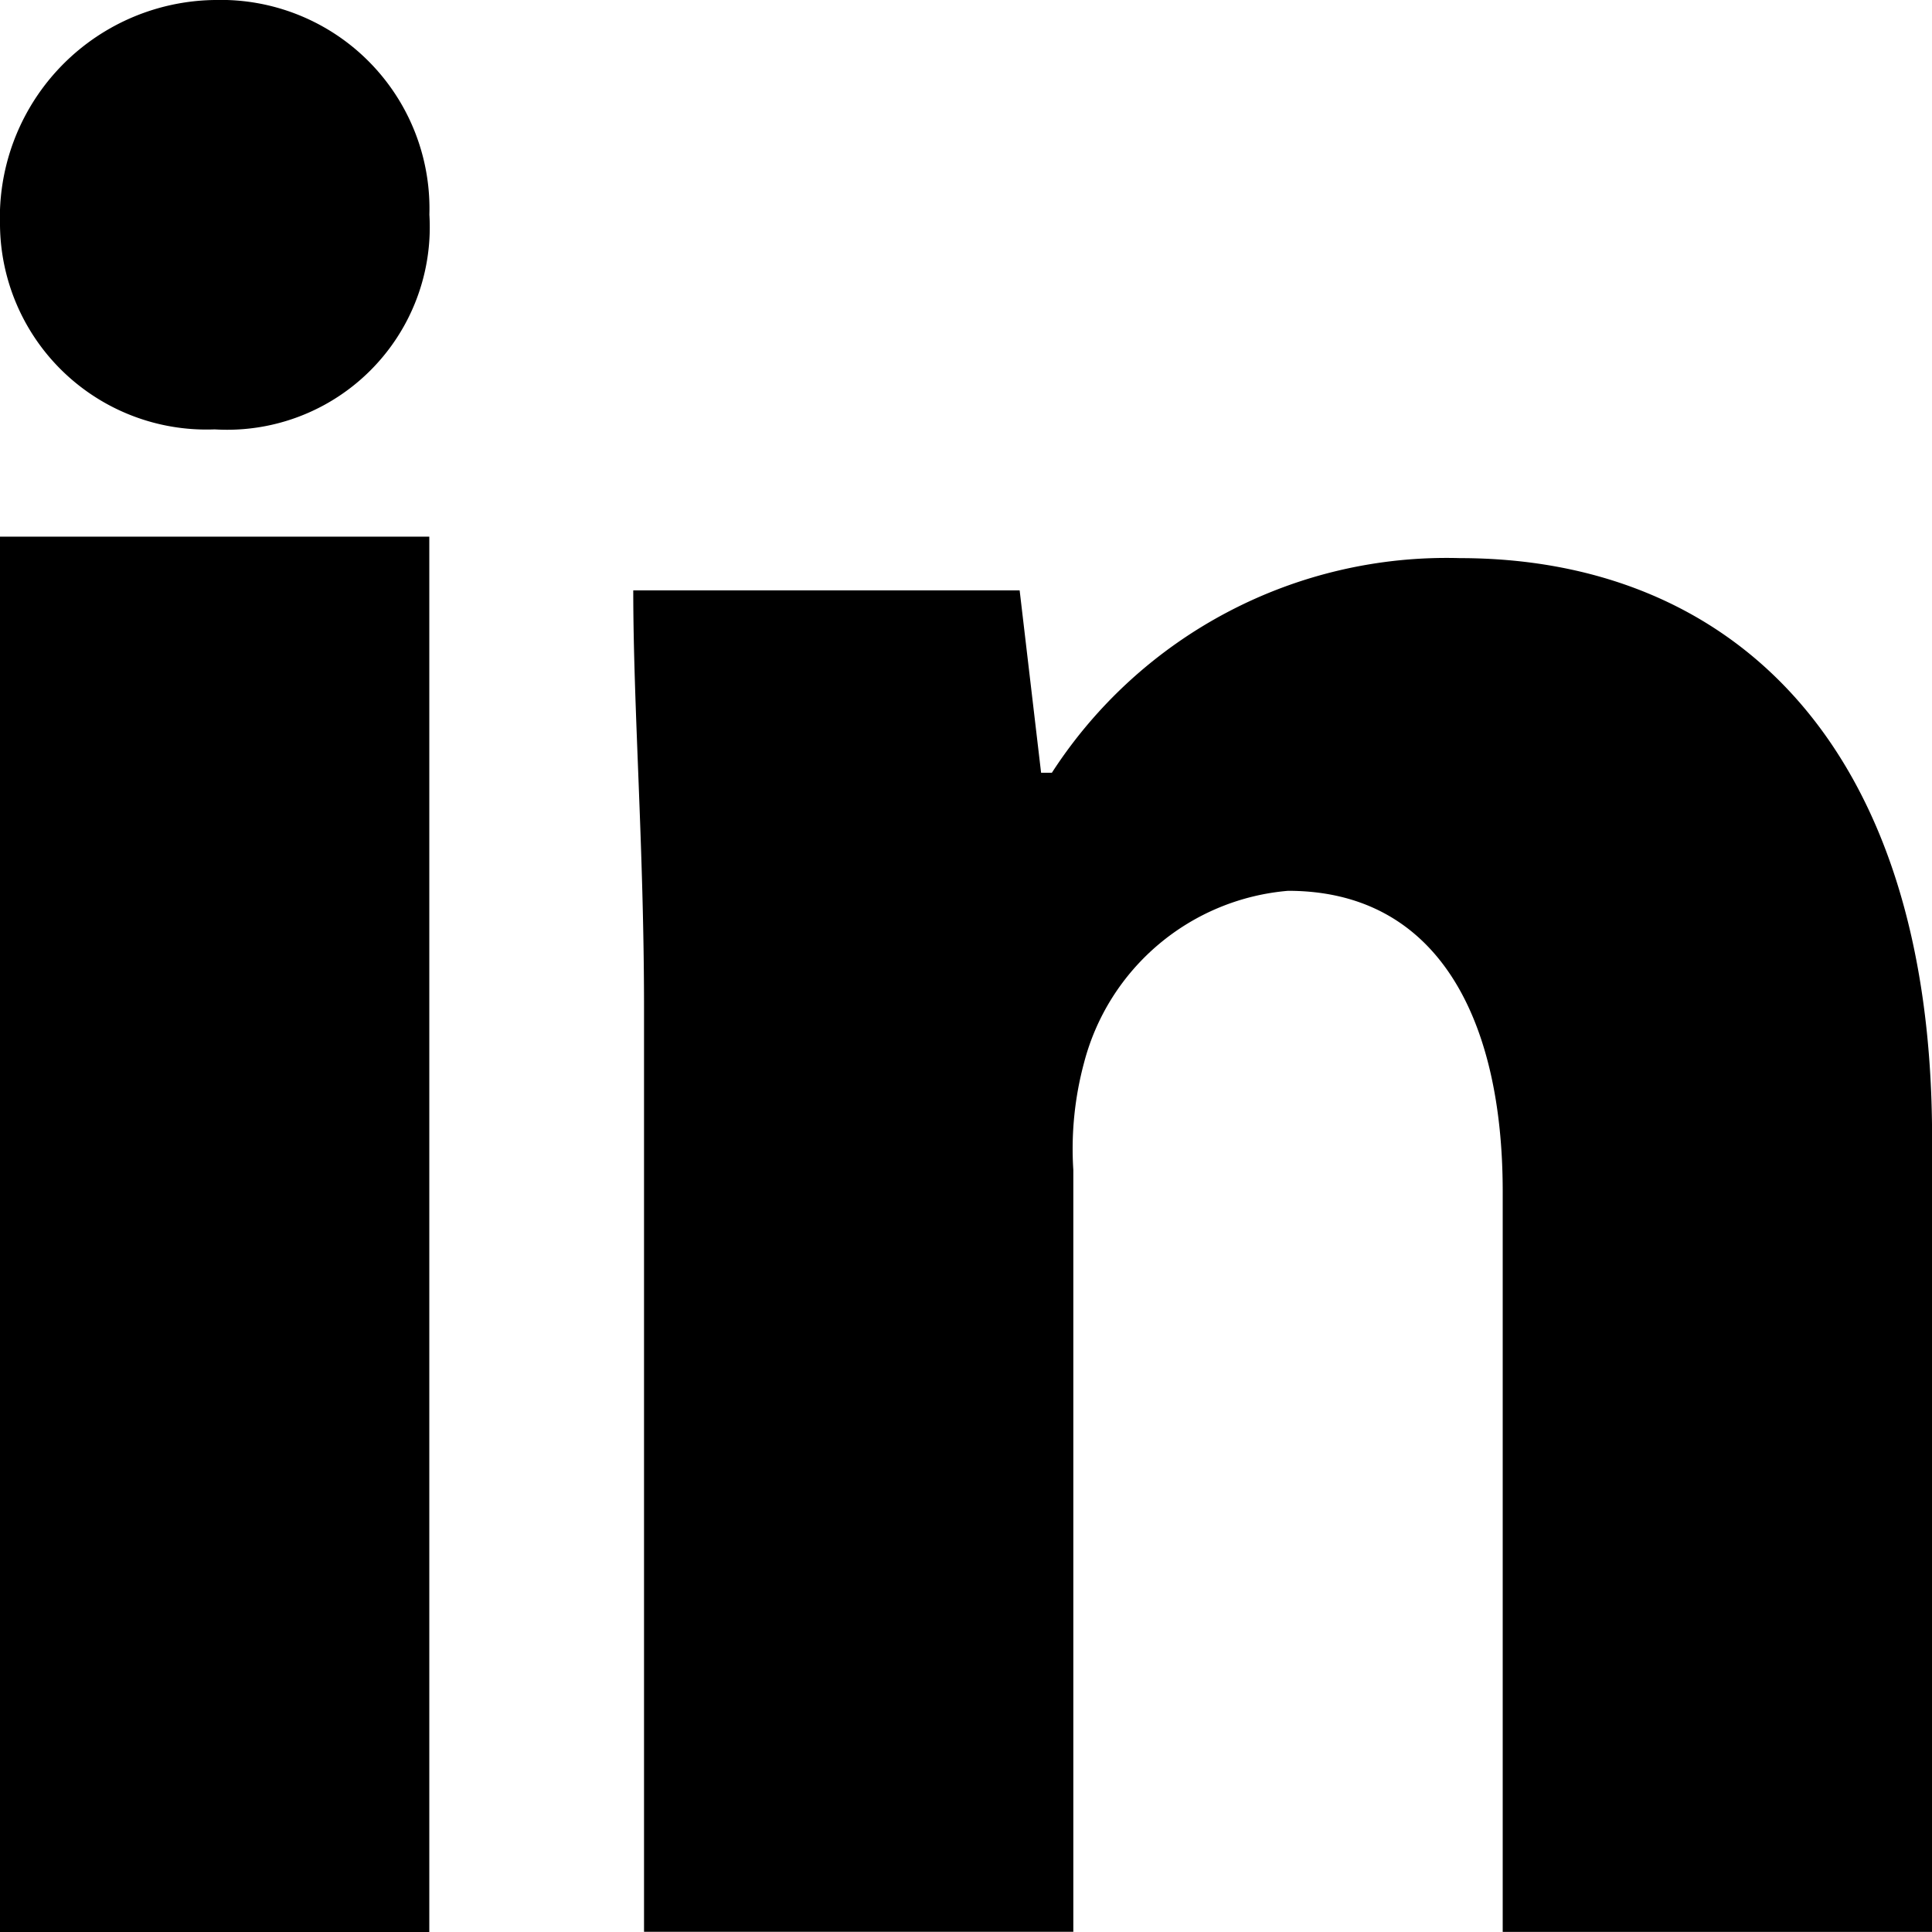 <svg xmlns="http://www.w3.org/2000/svg" width="21.701" height="21.701" viewBox="0 0 21.701 21.701">
  <g id="Raggruppa_28" data-name="Raggruppa 28" transform="translate(-91.73 -78.084)">
    <path id="Tracciato_44" data-name="Tracciato 44" d="M96.553,80.495a2.276,2.276,0,0,1-2.411,2.412,2.319,2.319,0,0,1-2.412-2.291,2.445,2.445,0,0,1,2.412-2.532A2.344,2.344,0,0,1,96.553,80.495Z"/>
    <rect id="Rettangolo_14" data-name="Rettangolo 14" width="4.822" height="15.673" transform="translate(91.73 84.112)"/>
    <path id="Tracciato_45" data-name="Tracciato 45" d="M112.21,87.952a5.28,5.28,0,0,0-4.581,2.411h-.121l-.241-2.049h-4.34c0,1.326.121,2.894.121,4.7v10.368h4.822V94.824a3.713,3.713,0,0,1,.121-1.206,2.593,2.593,0,0,1,2.291-1.929c1.688,0,2.411,1.447,2.411,3.375v8.319h4.823V94.462C117.515,90,115.224,87.952,112.21,87.952Z" transform="translate(-4.084 -3.599)"/>
  </g>
</svg>